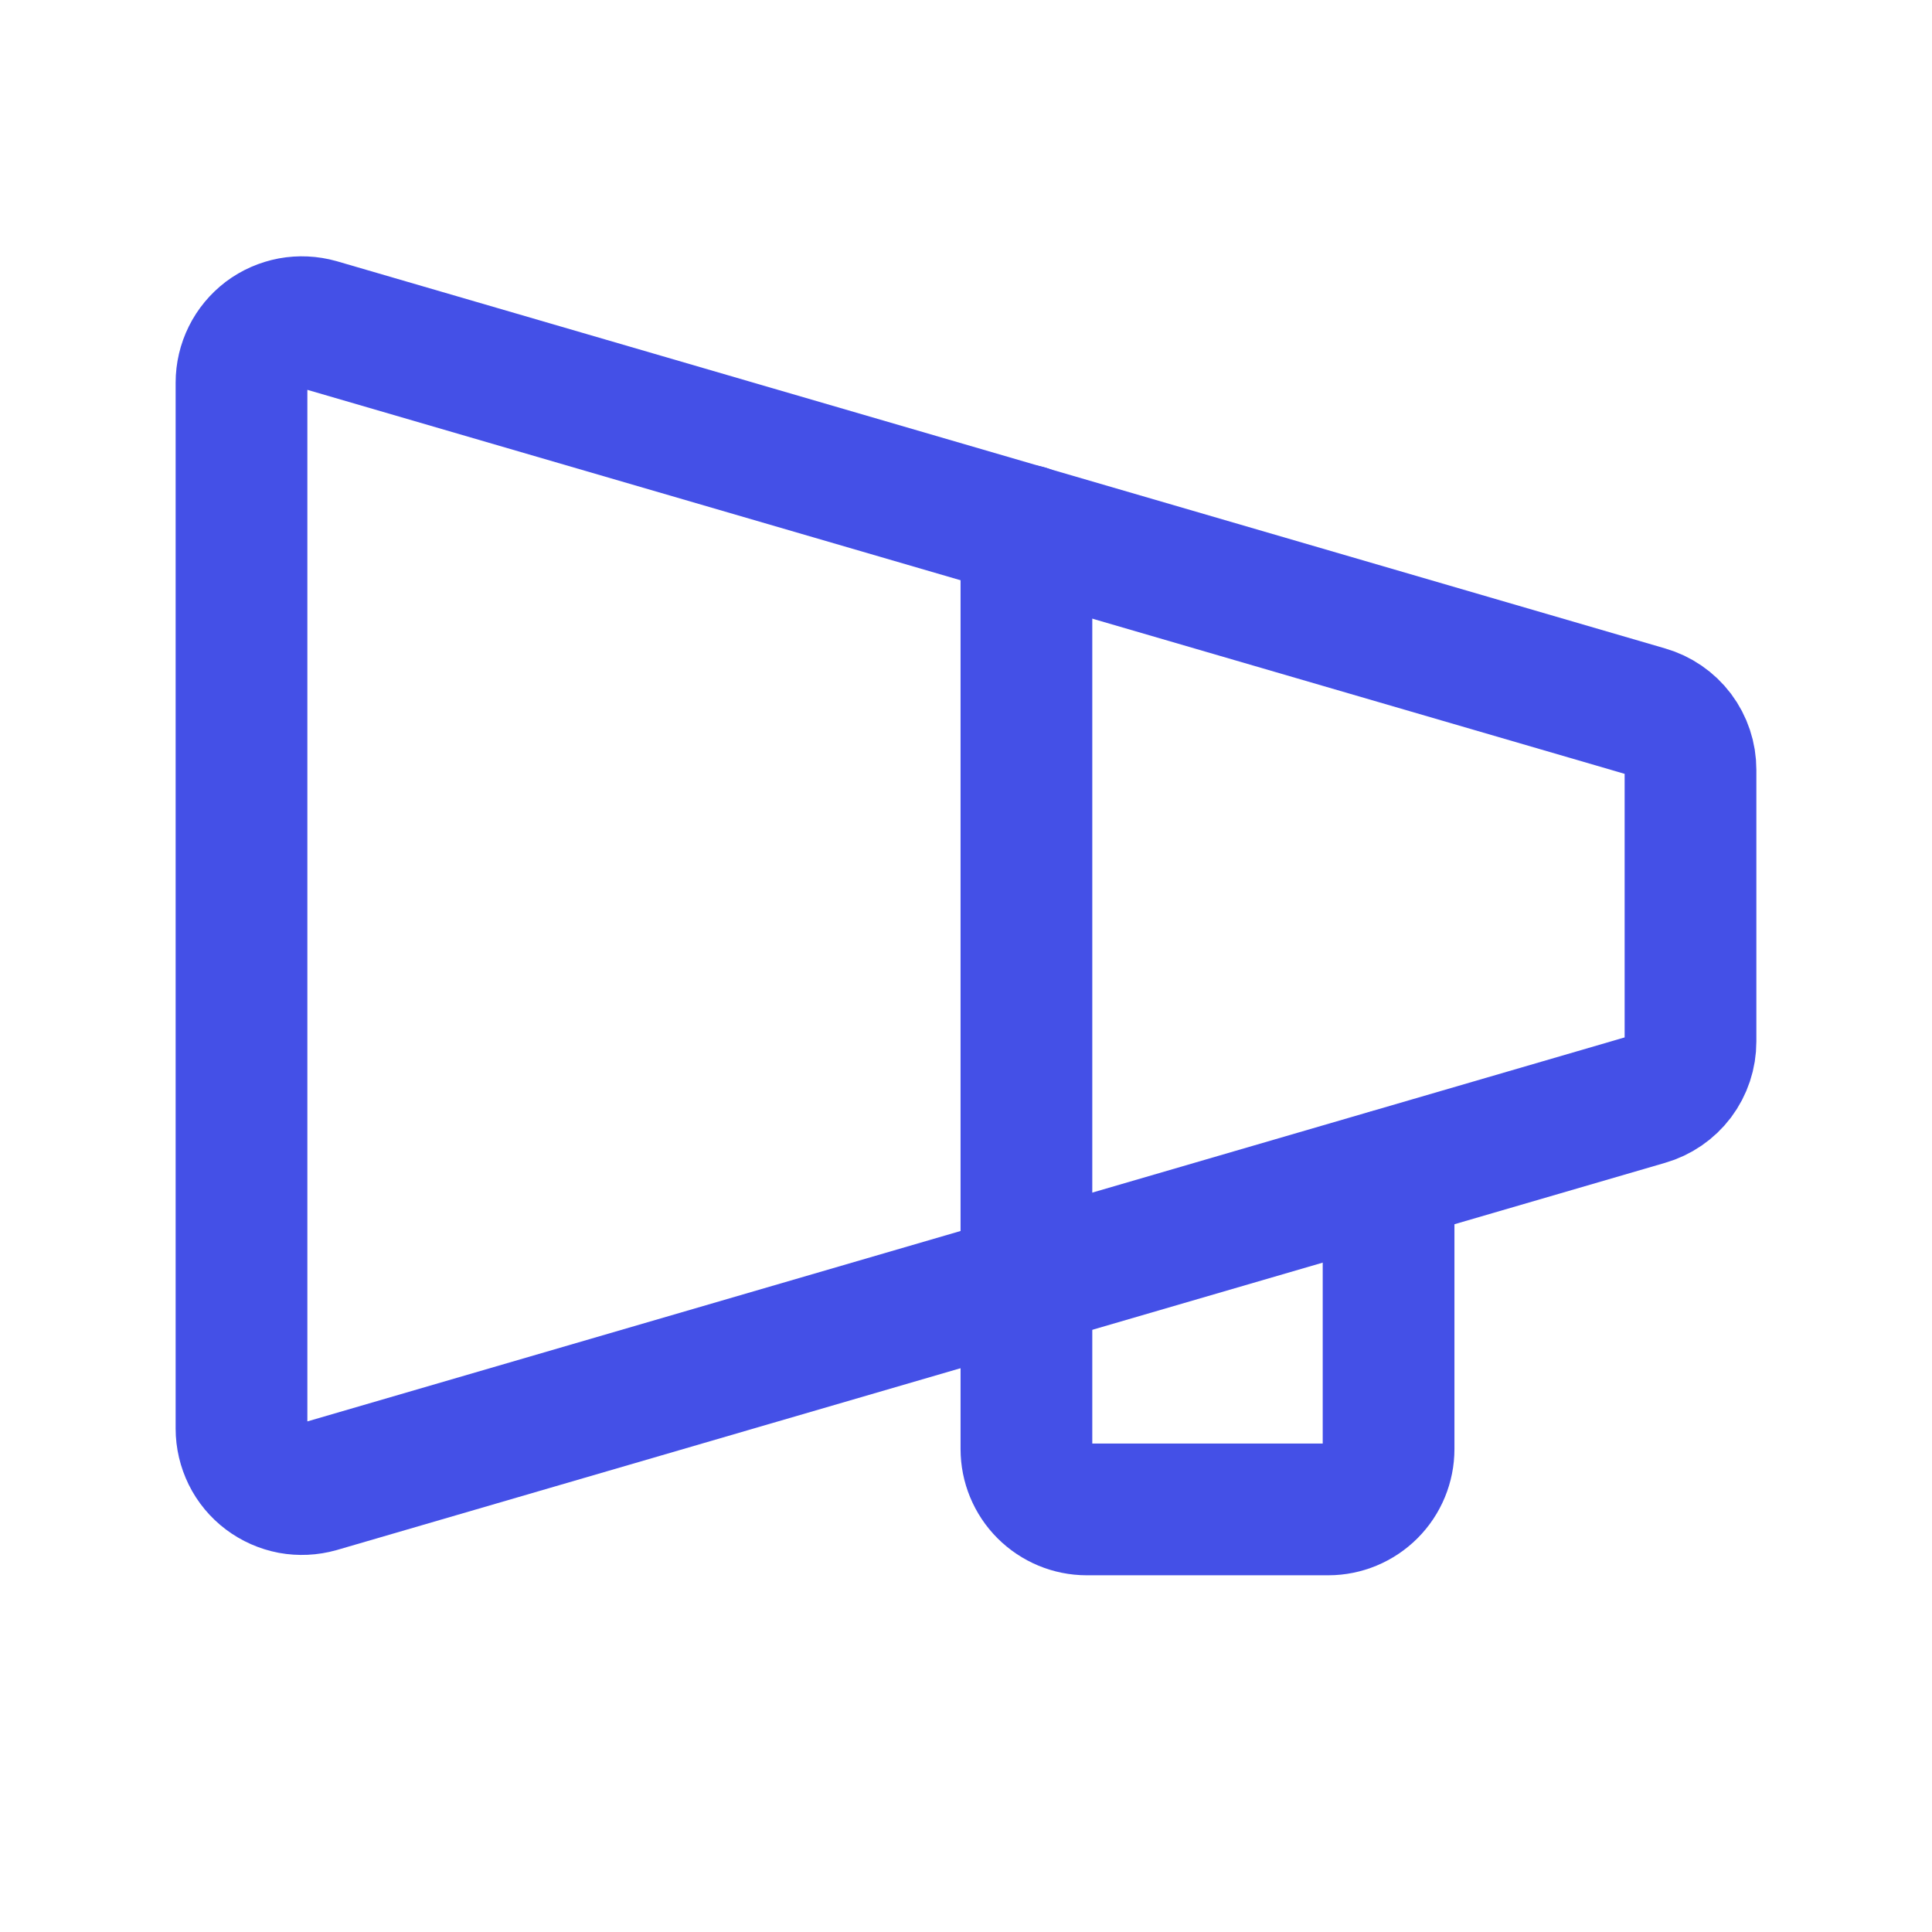 <svg width="100%" height="100%" viewBox="0 0 22 22" fill="none" xmlns="http://www.w3.org/2000/svg">
<path d="M2.75 4.357V16.268C2.75 16.374 2.775 16.479 2.822 16.575C2.869 16.67 2.938 16.753 3.023 16.817C3.108 16.881 3.207 16.925 3.312 16.945C3.416 16.964 3.524 16.959 3.627 16.93L18.752 12.521C18.895 12.48 19.022 12.393 19.112 12.274C19.202 12.154 19.25 12.009 19.25 11.859V8.766C19.25 8.616 19.202 8.471 19.112 8.351C19.022 8.232 18.895 8.145 18.752 8.104L3.627 3.695C3.524 3.666 3.416 3.661 3.312 3.68C3.207 3.7 3.108 3.743 3.023 3.807C2.938 3.872 2.869 3.955 2.822 4.05C2.775 4.145 2.75 4.25 2.75 4.357Z" stroke="#4450E7" stroke-width="1.5" stroke-linecap="round" stroke-linejoin="round"/>
<path d="M15.812 13.381V16.5C15.812 16.682 15.74 16.857 15.611 16.986C15.482 17.115 15.307 17.188 15.125 17.188H12.375C12.193 17.188 12.018 17.115 11.889 16.986C11.76 16.857 11.688 16.682 11.688 16.5V6.042" stroke="#4450E7" stroke-width="1.5" stroke-linecap="round" stroke-linejoin="round"/>
</svg>
